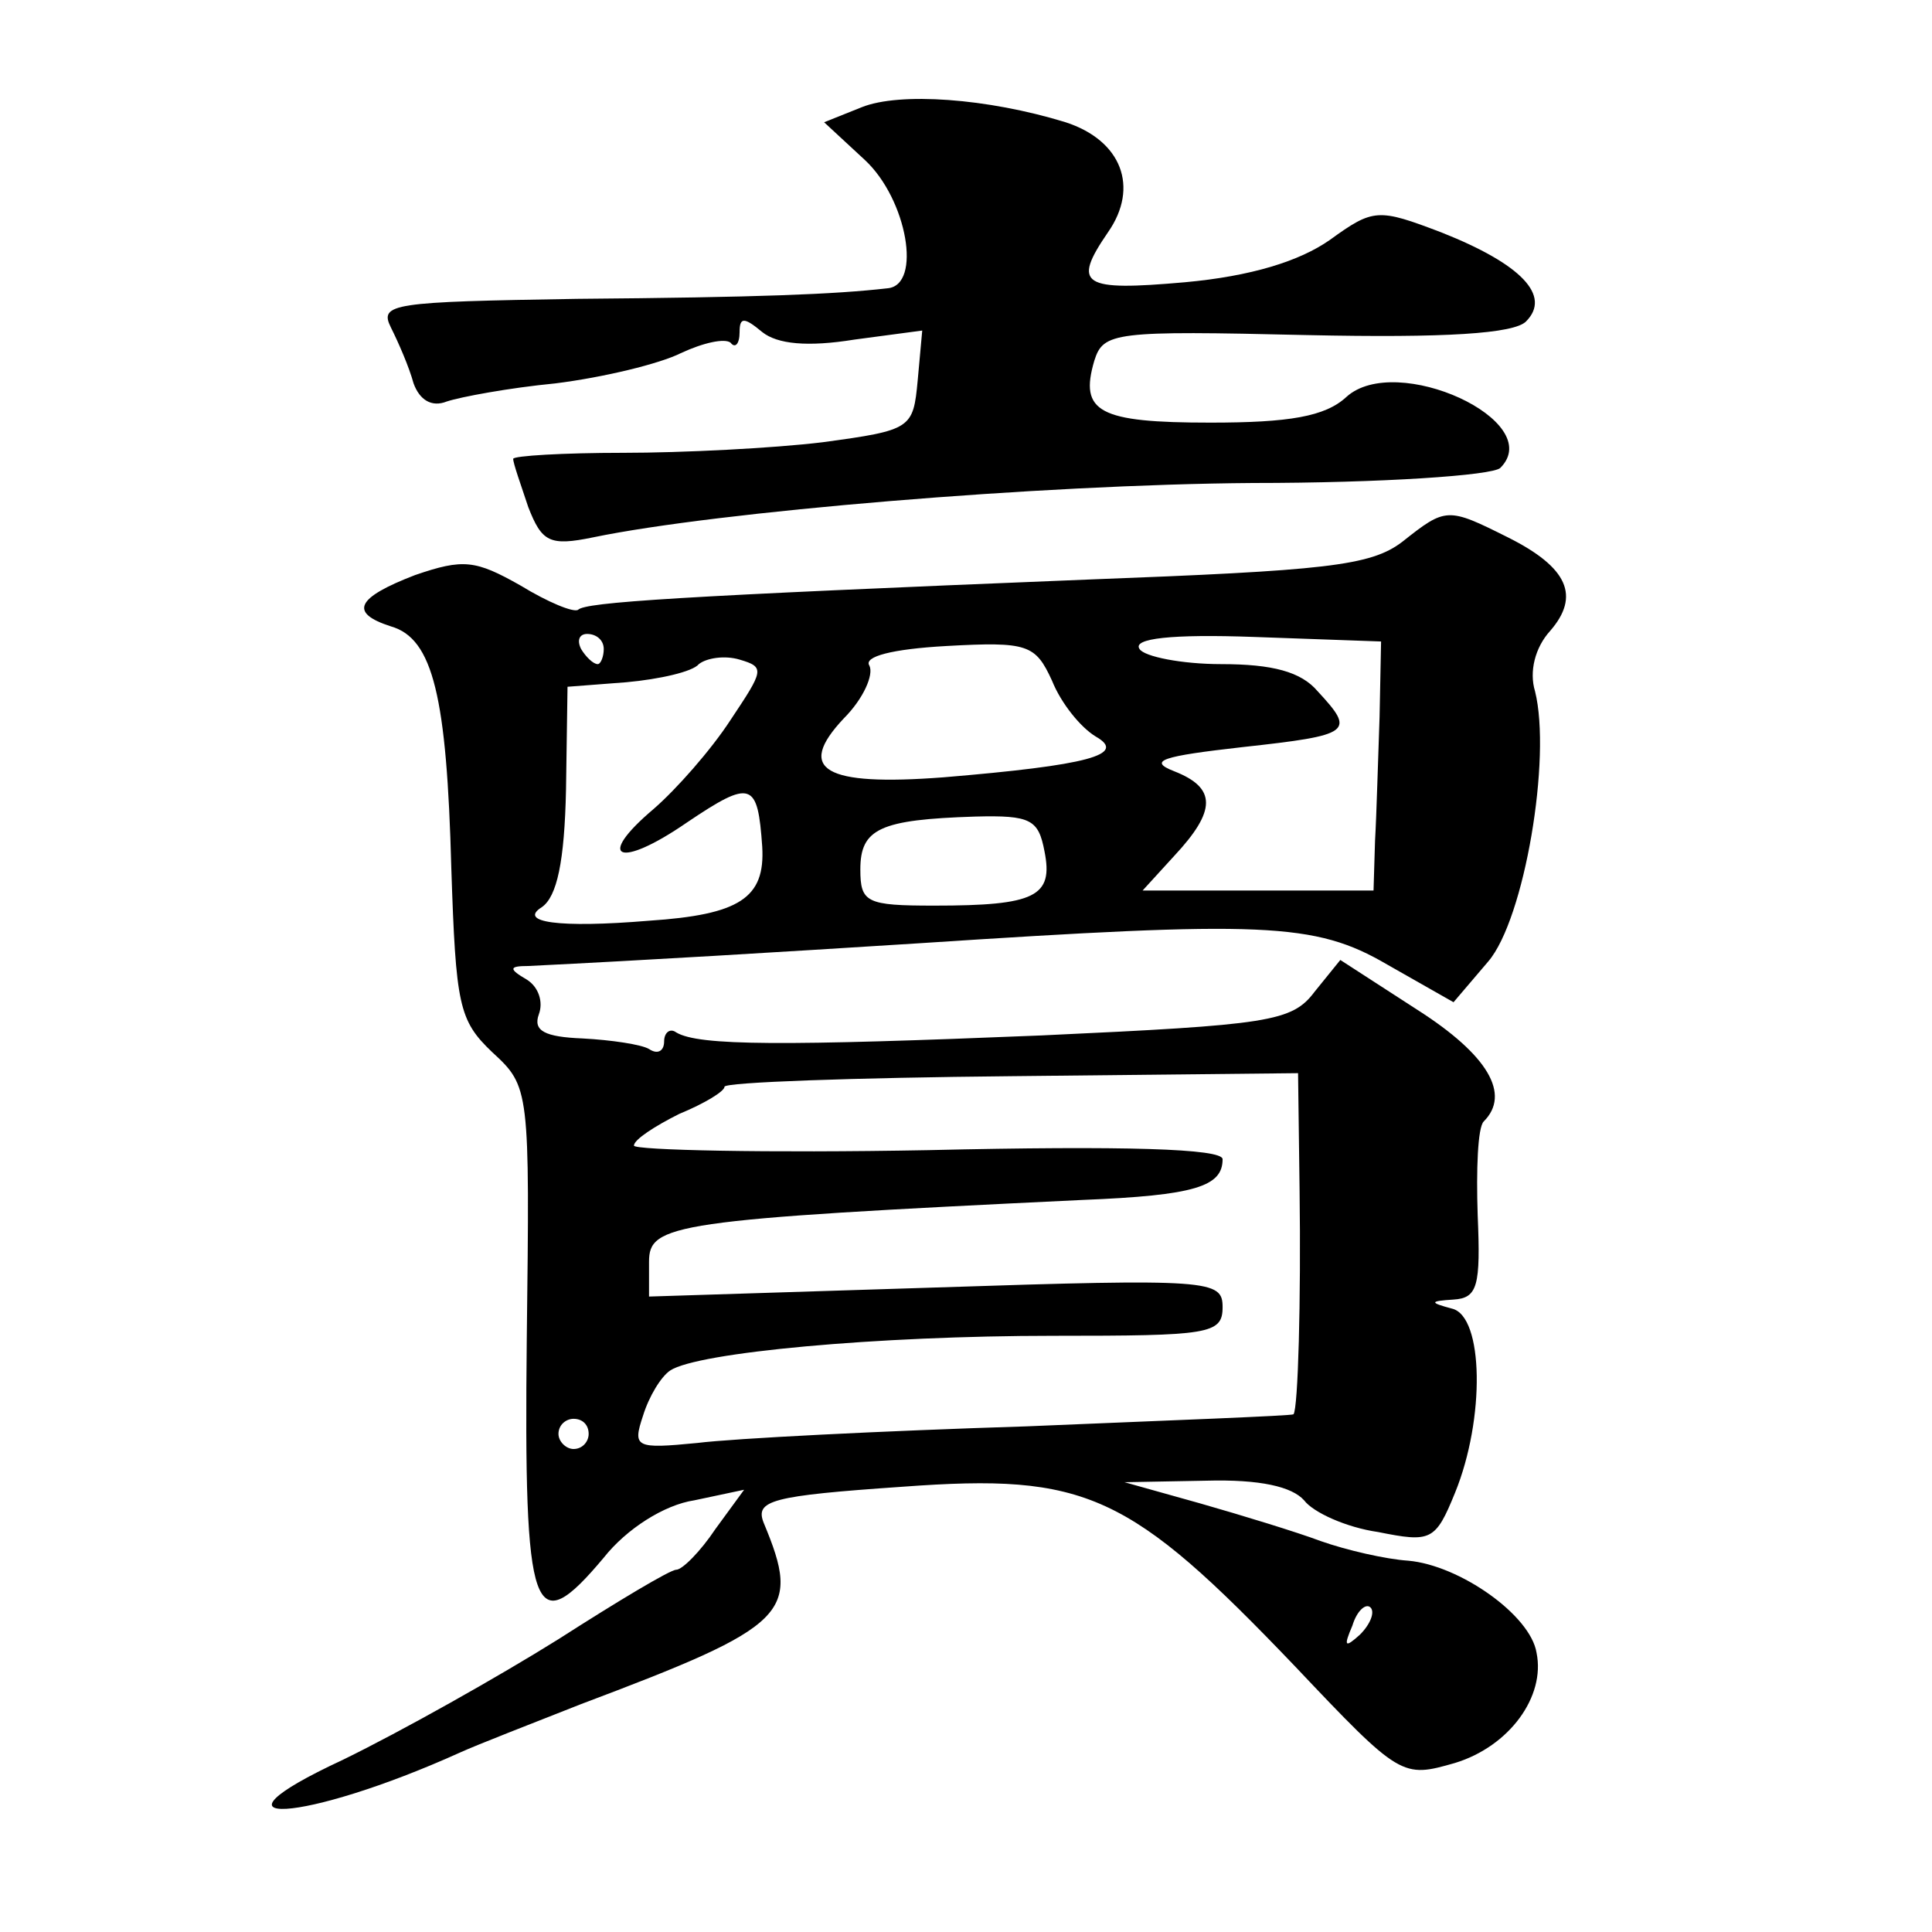 <?xml version="1.0" standalone="no"?>
<!DOCTYPE svg PUBLIC "-//W3C//DTD SVG 20010904//EN"
 "http://www.w3.org/TR/2001/REC-SVG-20010904/DTD/svg10.dtd">
<svg version="1.0" xmlns="http://www.w3.org/2000/svg"
 width="128pt" height="128pt" viewBox="0 0 128 128"
 preserveAspectRatio="xMidYMid meet">
<g transform="translate(0,128) scale(0.1,-0.1)"
fill="#0" stroke="none">
<path d="M571 1209 l-25 -10 27 -25 c28 -26 38 -83 15 -85 -35 -4 -85 -6 -206 -7
-122 -2 -131 -3 -123 -19 5 -10 12 -26 15 -37 4 -11 12 -16 22 -12 9 3 41 9 72
12 32 4 69 13 83 20 15 7 29 10 33 7 3 -4 6 -1 6 7 0 10 3 10 15 0 10 -8 30 -10
61 -5 l45 6 -3 -33 c-3 -32 -4 -33 -63 -41 -33 -4 -93 -7 -132 -7 -40 0 -73 -2
-73 -4 0 -3 5 -17 10 -32 9 -23 14 -26 43 -20 82 17 296 35 437 36 85 0 159 5 164
10 31 31 -69 77 -102 47 -14 -13 -38 -17 -90 -17 -74 0 -87 7 -77 41 6 19 13 20
141 17 92 -2 137 1 145 9 17 17 -3 38 -56 59 -42 16 -45 16 -74 -5 -20 -14 -52
-24 -96 -28 -68 -6 -75 -2 -51 33 21 30 9 61 -28 73 -52 16 -110 20 -135 10z M929
921 c-21 -16 -51 -19 -209 -25 -273 -11 -332 -15 -337 -20 -3 -2 -20 5 -38 16 -30
17 -38 18 -70 7 -39 -15 -44 -25 -16 -34 28 -8 37 -47 40 -160 3 -91 5 -101 27
-122 25 -23 25 -24 23 -190 -2 -185 4 -201 51 -145 15 19 40 35 60 38 l33 7 -19
-26 c-10 -15 -22 -27 -26 -27 -4 0 -39 -21 -78 -46 -40 -25 -104 -61 -143 -80 -99
-46 -26 -42 78 5 11 5 47 19 80 32 138 52 146 60 121 120 -6 15 5 18 92 24 122
9 150 -4 260 -119 70 -74 71 -74 106 -64 36 11 60 44 54 73 -4 25 -51 58 -85 61
-15 1 -41 7 -58 13 -16 6 -52 17 -80 25 l-50 14 54 1 c36 1 57 -4 65 -13 6 -8 28
-18 49 -21 35 -7 38 -6 51 26 20 49 19 117 -2 122 -15 4 -15 5 1 6 16 1 18 9 16
56 -1 30 0 58 4 62 18 18 3 44 -44 74 l-51 33 -17 -21 c-15 -20 -30 -22 -181 -29
-171 -7 -227 -7 -242 2 -4 3 -8 0 -8 -6 0 -6 -4 -9 -10 -5 -5 3 -25 6 -44 7 -25
1 -33 5 -29 16 3 8 0 18 -8 23 -12 7 -12 9 1 9 81 4 163 9 258 15 229 15 263 14
311 -14 l44 -25 23 27 c24 28 42 135 31 179 -4 13 0 29 10 40 20 23 12 42 -28 62
-40 20 -41 20 -70 -3z m-529 -71 c0 -5 -2 -10 -4 -10 -3 0 -8 5 -11 10 -3 6 -1
10 4 10 6 0 11 -4 11 -10z m326 -58 c21 -12 -5 -19 -101 -27 -79 -6 -98 5 -66 39
13 13 20 29 17 35 -4 6 15 11 51 13 54 3 59 1 70 -23 6 -15 19 -31 29 -37z m188
13 c-1 -27 -2 -65 -3 -82 l-1 -33 -77 0 -76 0 21 23 c28 30 28 45 0 56 -18 7 -8
10 45 16 73 8 75 10 50 37 -11 13 -30 18 -64 18 -26 0 -51 5 -54 10 -5 7 21 10
76 8 l84 -3 -1 -50z m-430 -2 c-13 -20 -36 -46 -51 -59 -39 -33 -23 -40 22 -9 43
29 47 27 50 -16 2 -34 -15 -45 -75 -49 -60 -5 -87 -1 -71 9 10 7 15 30 16 78 l1
68 39 3 c22 2 44 7 48 12 5 4 17 6 27 3 17 -5 16 -7 -6 -40z m208 -87 c6 -30 -6
-36 -73 -36 -45 0 -49 2 -49 24 0 27 13 33 76 35 37 1 42 -2 46 -23z m169 -224
c1 -74 -1 -145 -4 -149 -1 -1 -81 -4 -177 -8 -96 -3 -194 -8 -218 -11 -41 -4 -43
-3 -36 18 4 13 12 26 18 30 18 12 137 23 254 23 103 0 112 1 112 19 0 18 -8 19
-190 13 l-190 -6 0 23 c0 25 15 28 287 41 75 3 93 9 93 27 0 7 -65 9 -195 6 -107
-2 -195 0 -195 3 0 4 14 13 30 21 17 7 30 15 30 18 0 3 86 6 190 7 l190 2 1 -77z
m-471 -162 c0 -5 -4 -10 -10 -10 -5 0 -10 5 -10 10 0 6 5 10 10 10 6 0 10 -4 10
-10z m511 -133 c-10 -9 -11 -8 -5 6 3 10 9 15 12 12 3 -3 0 -11 -7 -18z"/>
</g>
</svg>
